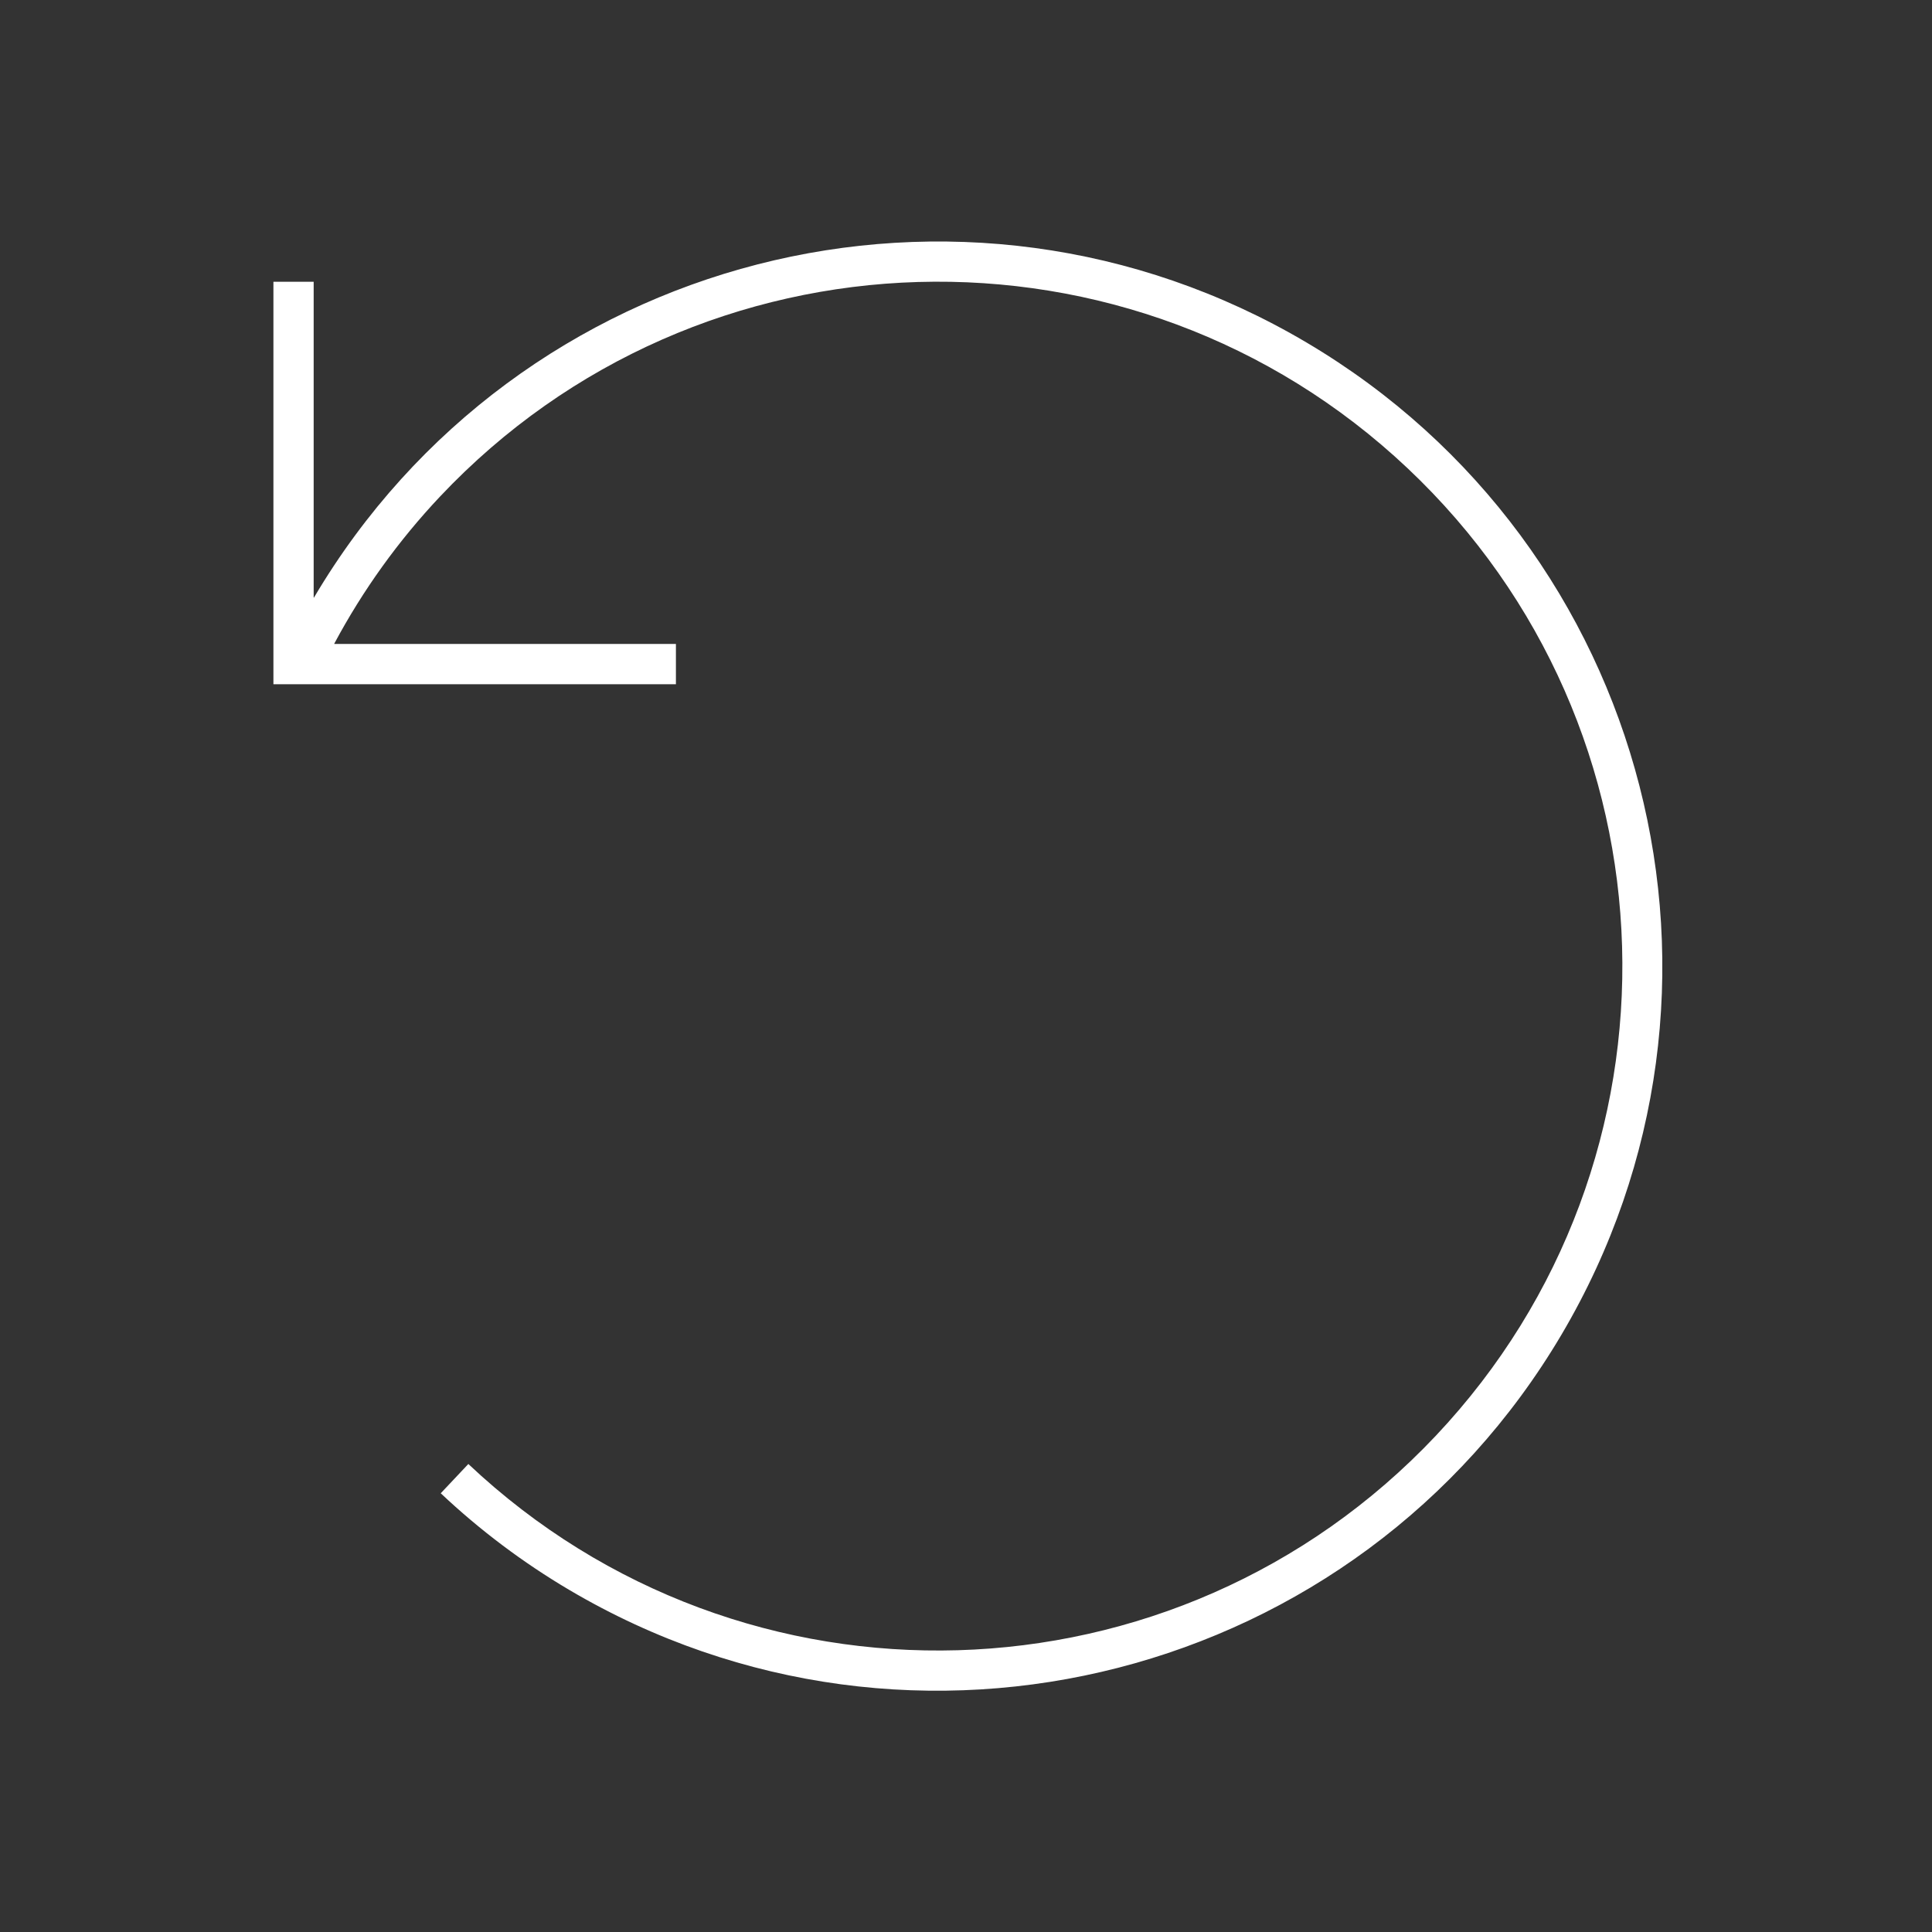 <?xml version="1.0" encoding="UTF-8"?> <svg xmlns="http://www.w3.org/2000/svg" xmlns:xlink="http://www.w3.org/1999/xlink" width="366" height="366" overflow="hidden"><rect width="100%" height="100%" fill="#333333" stroke="none"/> <defs> <clipPath id="clip0"> <rect x="432" y="42" width="366" height="366"></rect> </clipPath> </defs> <g clip-path="url(#clip0)" transform="translate(-432 -42)"> <path d="M560.047 171.625 483.797 171.625 483.797 95.375 491.422 95.375 491.422 155.186C491.422 155.205 491.437 155.22 491.456 155.22 491.475 155.22 491.49 155.205 491.49 155.186 530.06 89.931 614.226 68.298 679.481 106.867 744.736 145.437 766.368 229.603 727.799 294.858 689.229 360.113 605.063 381.746 539.808 343.176 531.051 338 522.896 331.866 515.494 324.887L520.724 319.34C572.816 368.473 654.874 366.075 704.007 313.984 753.14 261.893 750.741 179.834 698.65 130.702 646.559 81.569 564.501 83.967 515.368 136.058 507.481 144.42 500.741 153.793 495.326 163.931 495.315 163.95 495.321 163.973 495.339 163.984 495.346 163.987 495.353 163.989 495.36 163.989L560.047 163.989Z" fill="#FFFFFF"></path> </g> </svg> 